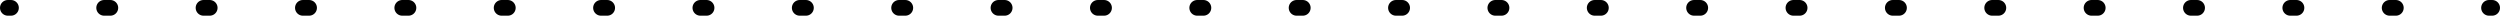 <svg xmlns="http://www.w3.org/2000/svg" viewBox="0 0 797 5">
<line x1="2.5" y1="2.5" x2="3.5" y2="2.5" style="fill:none;stroke:#000;stroke-linecap:round;stroke-linejoin:round;stroke-width:5px"/>
<line x1="33.2" y1="2.5" x2="778.65" y2="2.5" style="fill:none;stroke:#000;stroke-linecap:round;stroke-linejoin:round;stroke-width:5px;stroke-dasharray:1.98,29.699"/>
<line x1="793.5" y1="2.5" x2="794.5" y2="2.5" style="fill:none;stroke:#000;stroke-linecap:round;stroke-linejoin:round;stroke-width:5px"/>
</svg>
